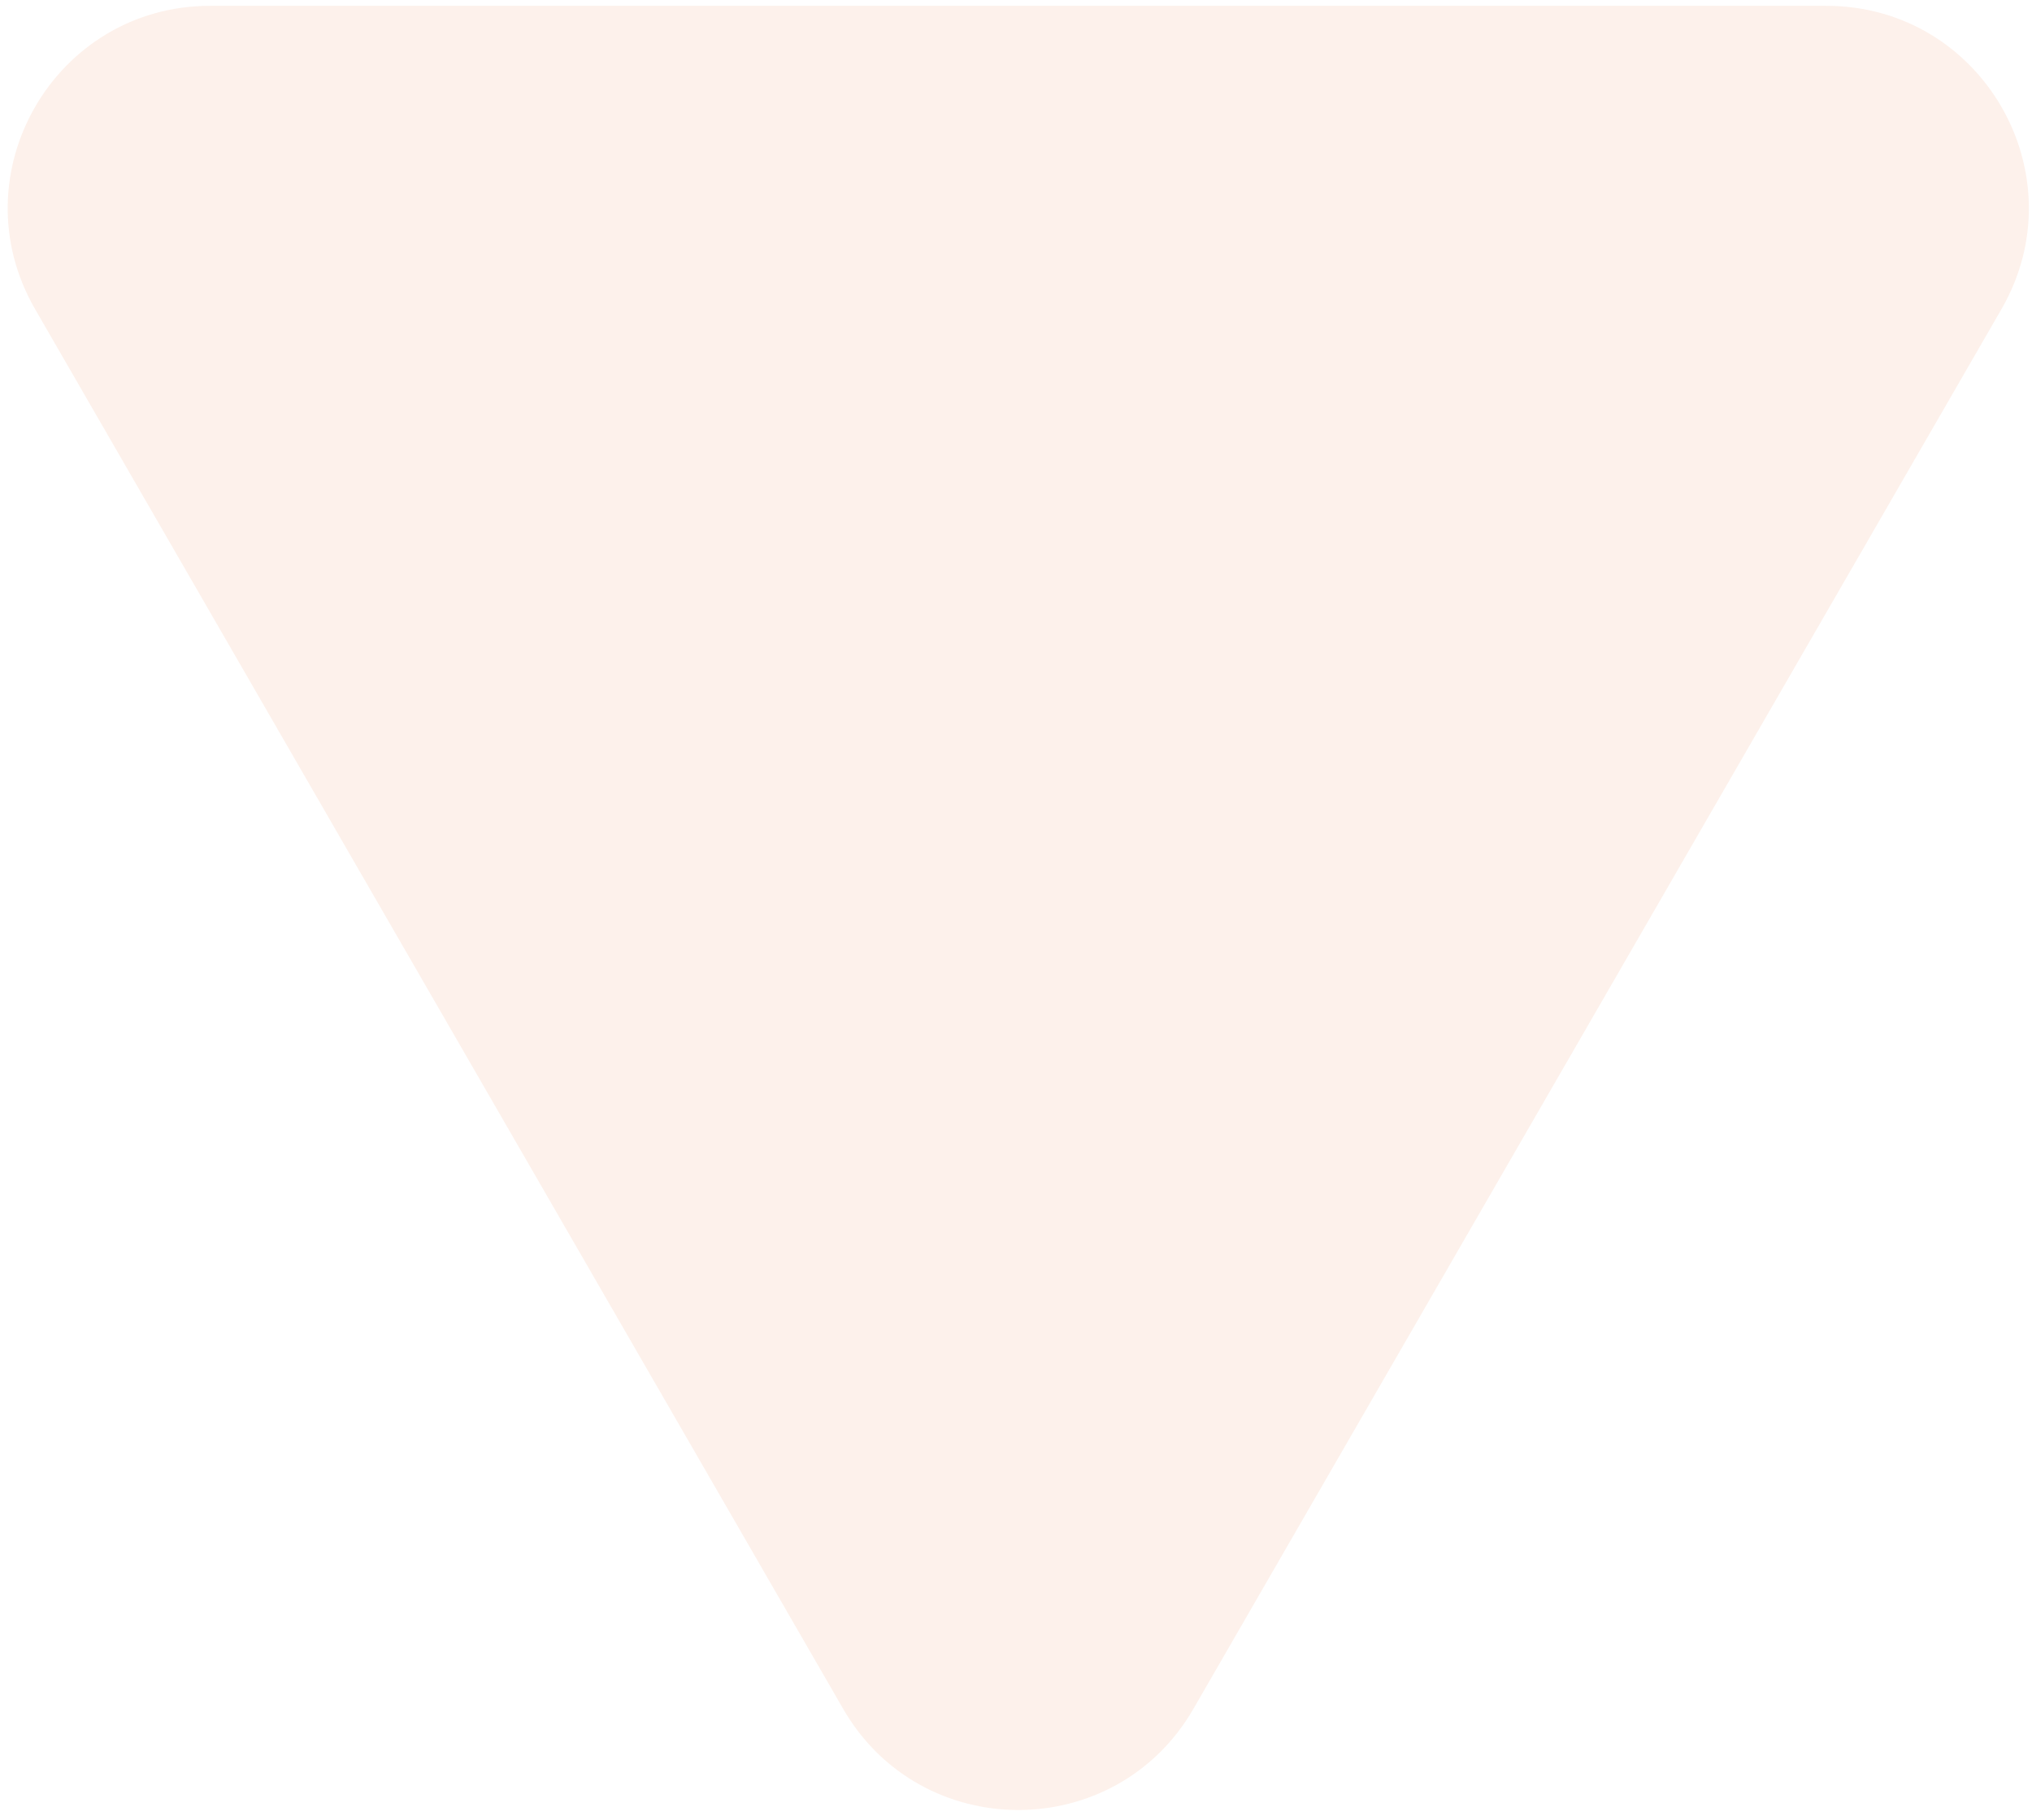 <svg width="201" height="180" viewBox="0 0 201 180" fill="none" xmlns="http://www.w3.org/2000/svg">
<path d="M3.471 30.576C-4.227 17.242 5.395 0.576 20.791 0.576L180.66 0.576C196.056 0.576 205.679 17.242 197.981 30.576L118.046 169.026C110.348 182.359 91.103 182.36 83.405 169.026L3.471 30.576Z" fill="#EC743A" fill-opacity="0.1"/>
</svg>
